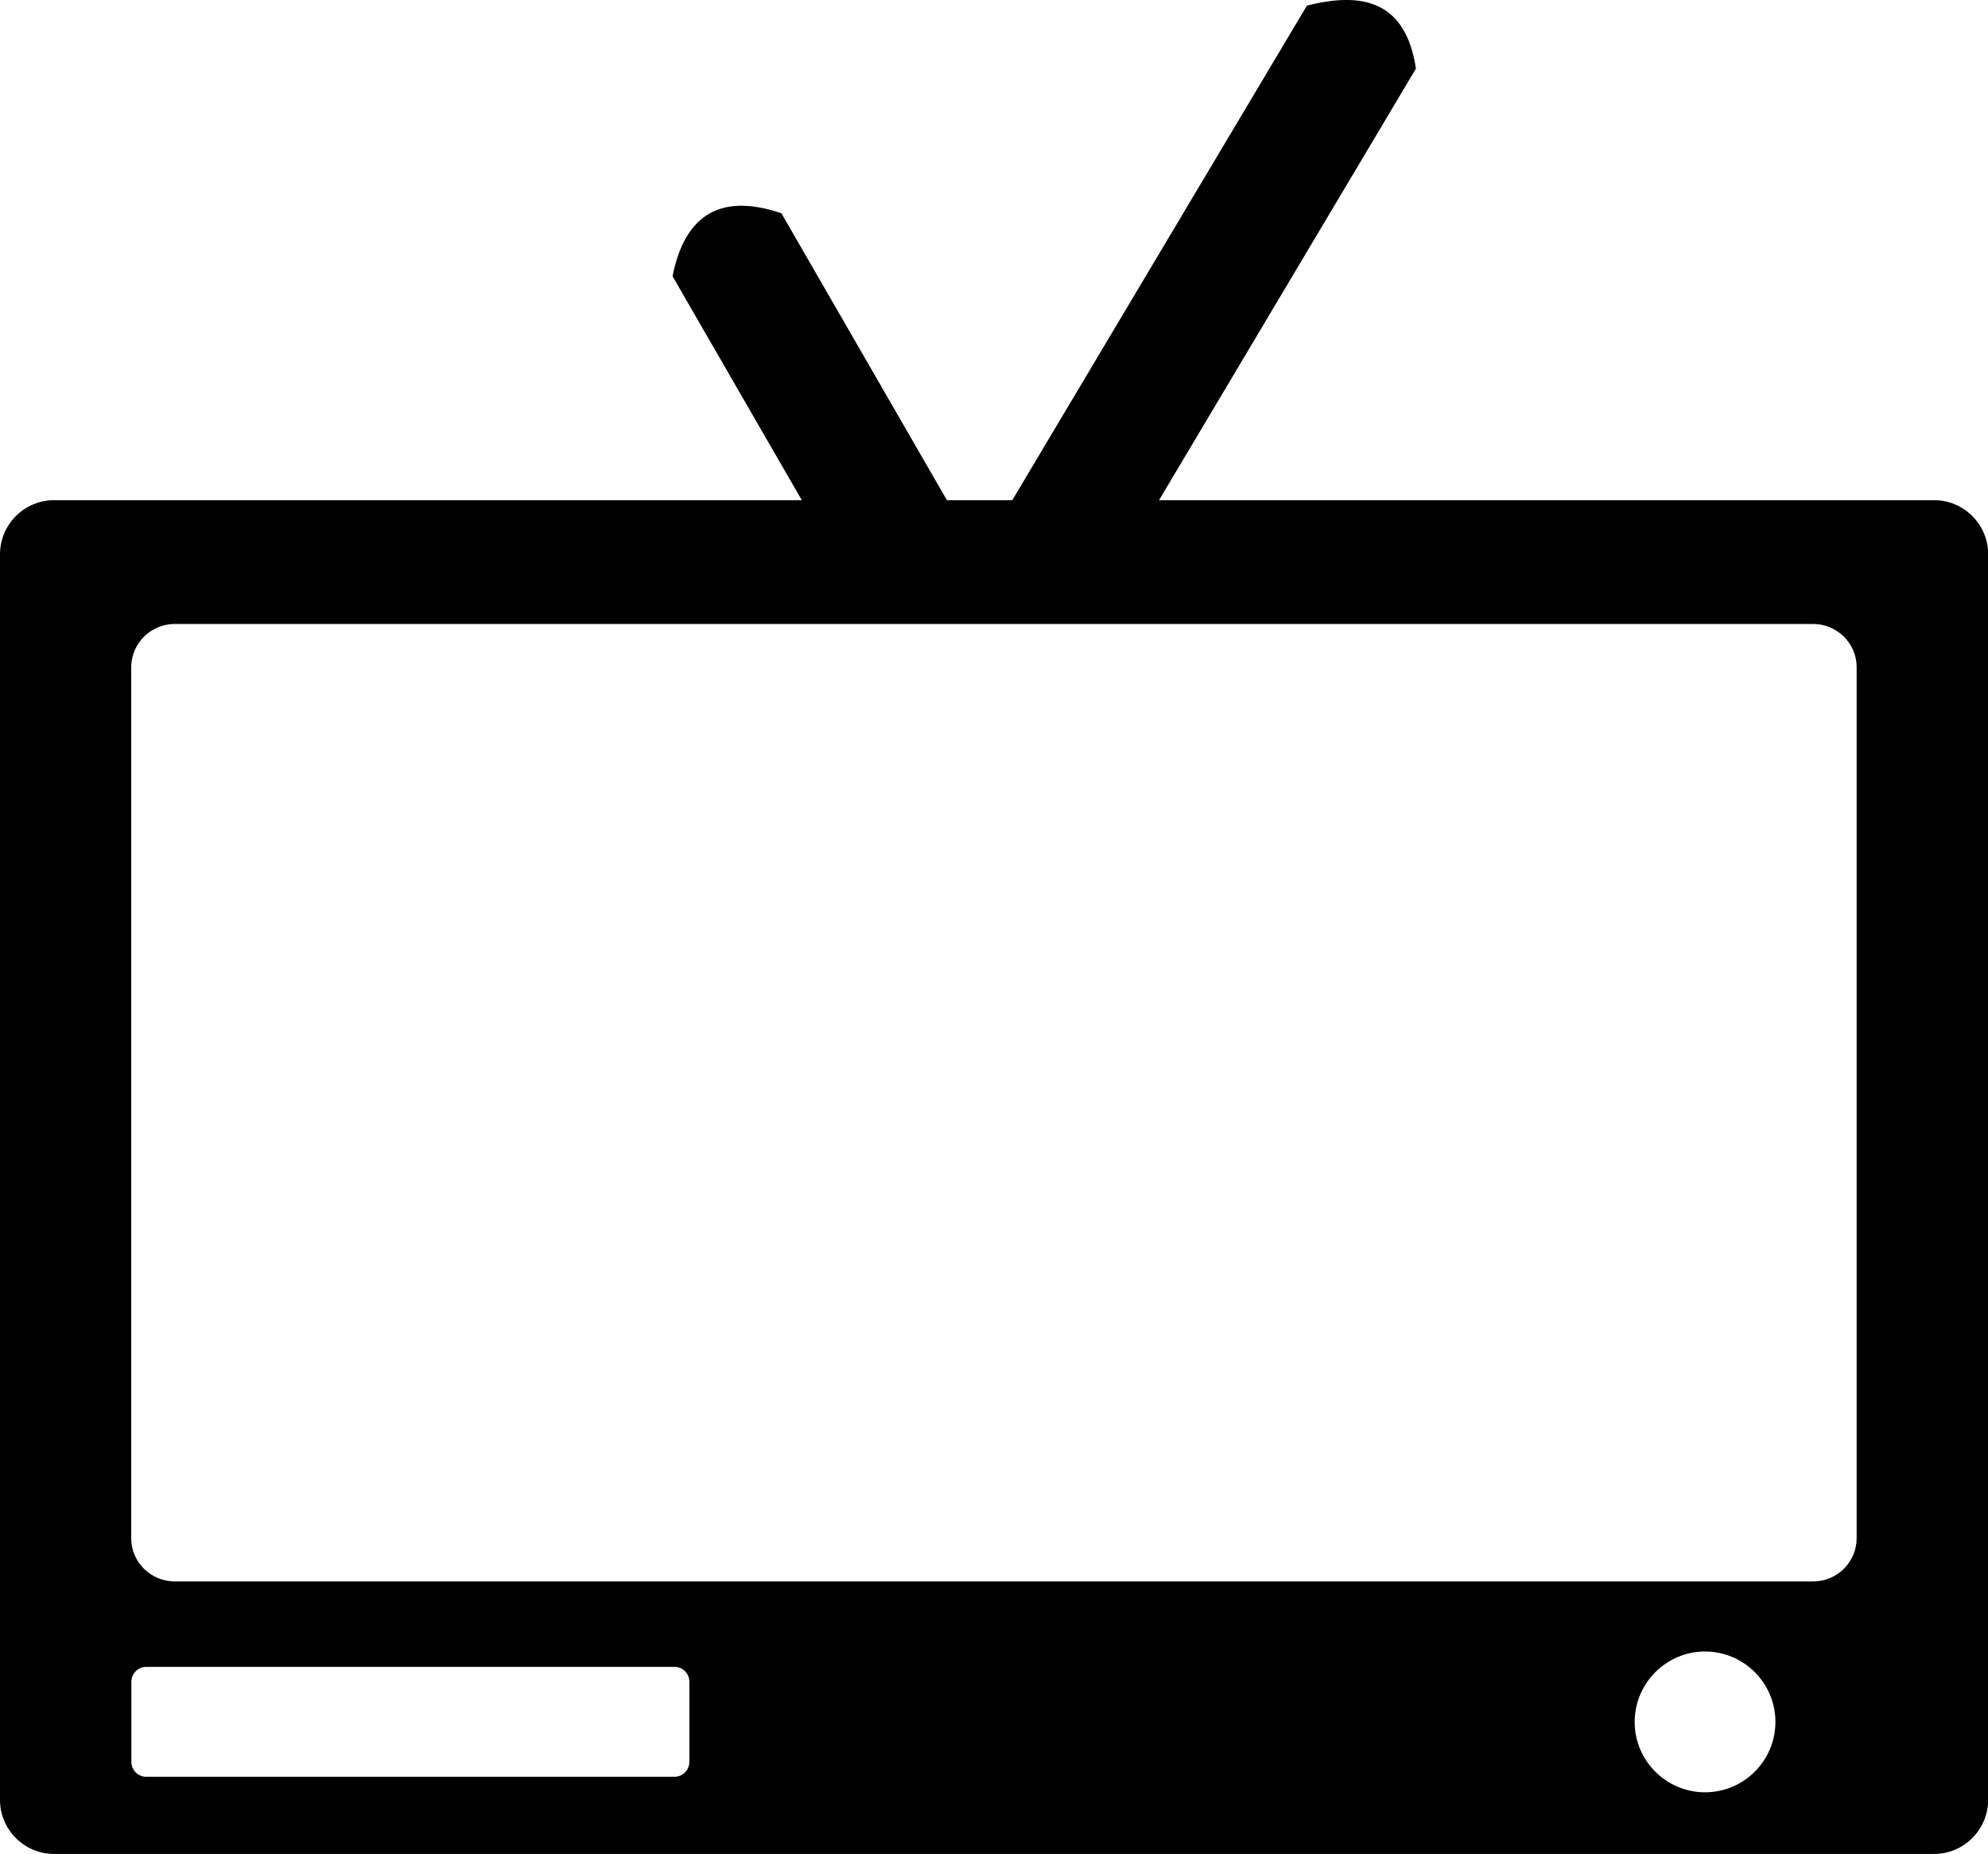 <?xml version="1.0" encoding="utf-8"?><svg version="1.1" id="Layer_1" xmlns="http://www.w3.org/2000/svg" xmlns:xlink="http://www.w3.org/1999/xlink" x="0px" y="0px" viewBox="0 0 122.88 114.57" style="enable-background:new 0 0 122.88 114.57" xml:space="preserve"><style type="text/css">.st0{fill-rule:evenodd;clip-rule:evenodd;}</style><g><path class="st0" d="M3.34,30.91h46.22l-7.99-13.84c0.77-3.85,3.01-5.15,6.73-3.89l10.23,17.73h4.04L80.78,0.35 c3.51-0.9,6.12-0.23,6.74,3.89L71.64,30.91h47.91c1.84,0,3.34,1.5,3.34,3.34v76.98c0,1.83-1.5,3.34-3.34,3.34H3.34 c-1.84,0-3.34-1.5-3.34-3.34V34.25C0,32.42,1.5,30.91,3.34,30.91L3.34,30.91z M105.39,102.06c2.4,0,4.35,1.95,4.35,4.35 c0,2.4-1.95,4.35-4.35,4.35c-2.4,0-4.35-1.95-4.35-4.35C101.05,104.01,102.99,102.06,105.39,102.06L105.39,102.06z M9.03,103.01 h32.67c0.5,0,0.91,0.41,0.91,0.92v4.95c0,0.5-0.41,0.92-0.91,0.92H9.03c-0.5,0-0.91-0.41-0.91-0.92v-4.95 C8.12,103.43,8.53,103.01,9.03,103.01L9.03,103.01L9.03,103.01z M10.8,38.56h101.27c1.48,0,2.69,1.2,2.69,2.66v53.85 c0,1.46-1.21,2.66-2.69,2.66H10.8c-1.48,0-2.69-1.2-2.69-2.66V41.22C8.12,39.76,9.32,38.56,10.8,38.56L10.8,38.56z"/></g></svg>